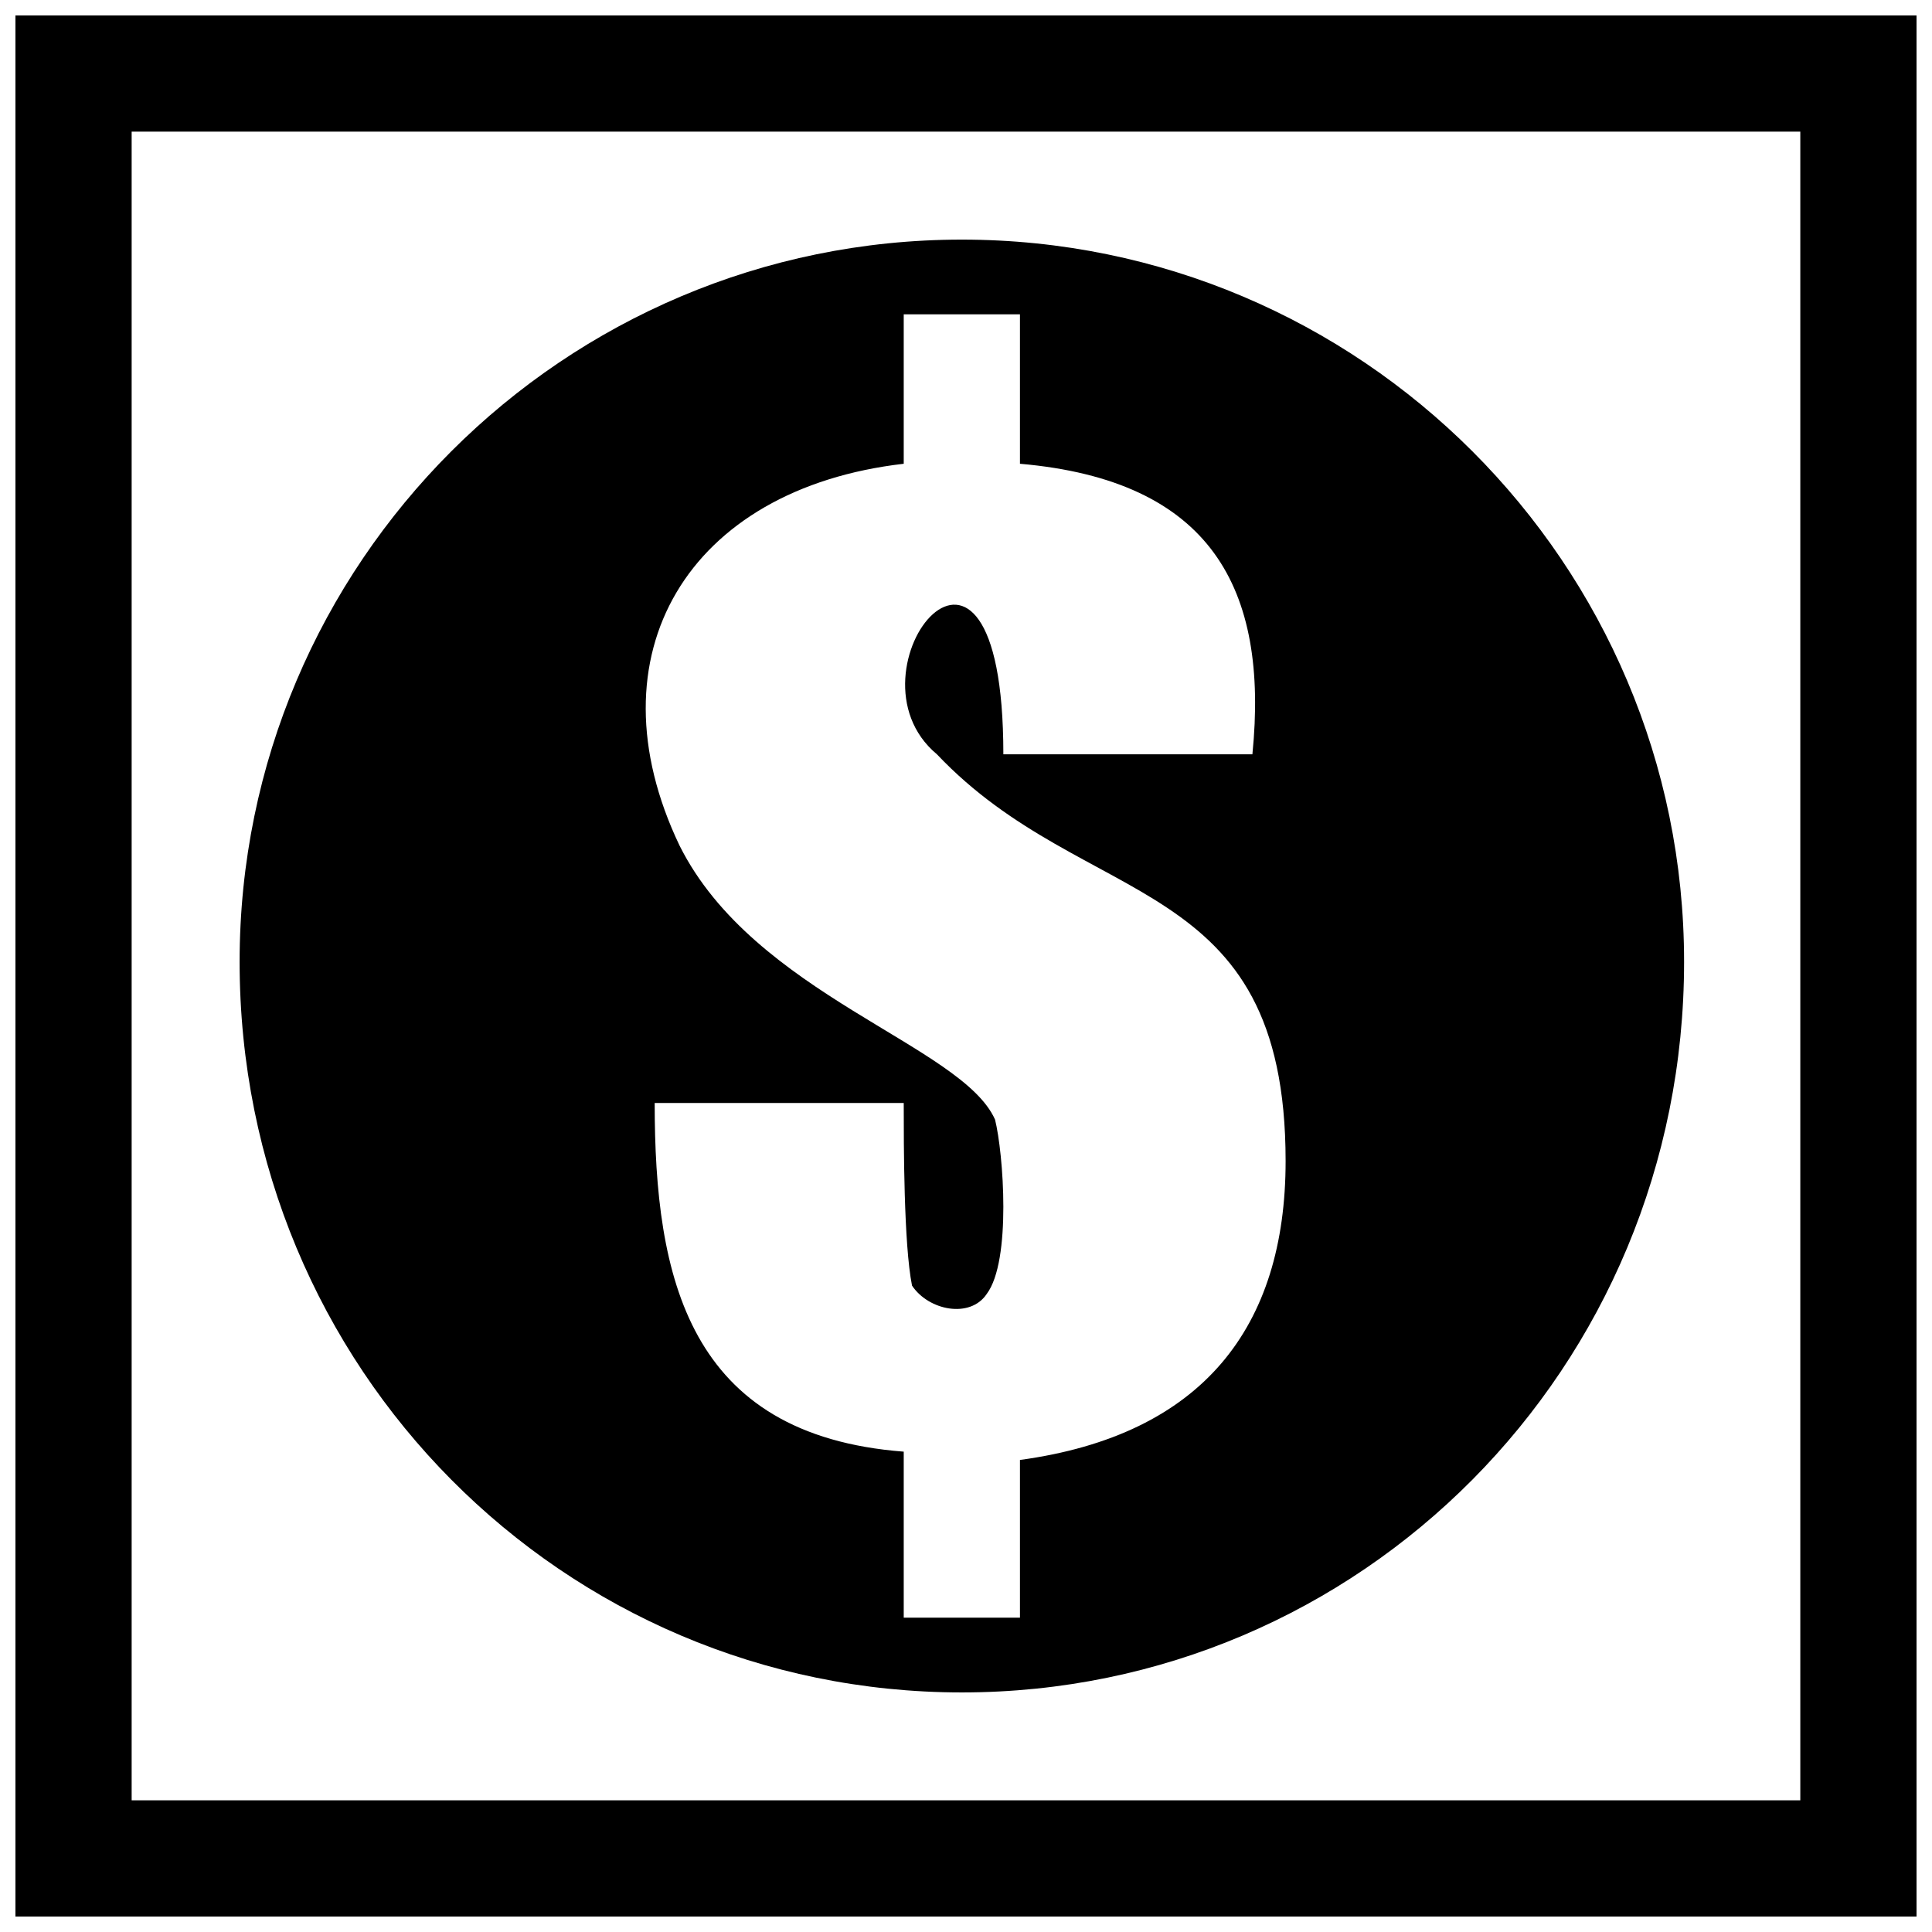<?xml version="1.0" encoding="UTF-8"?>
<!-- The Best Svg Icon site in the world: iconSvg.co, Visit us! https://iconsvg.co -->
<svg width="800px" height="800px" version="1.1" viewBox="144 144 512 512" xmlns="http://www.w3.org/2000/svg">
 <defs>
  <clipPath id="a">
   <path d="m148.09 148.09h503.81v503.81h-503.81z"/>
  </clipPath>
 </defs>
 <path d="m398.9 207.5c105.6 0 191.4 85.801 191.4 191.4 0 107.8-85.801 193.61-191.4 193.61-105.6 0-191.4-85.801-191.4-193.61 0-105.6 85.801-191.4 191.4-191.4zm77 136.4h-66c0-77-44-22-17.602 0 39.602 41.801 92.402 30.801 92.402 107.8 0 44-22 72.602-70.402 79.203v41.801h-30.801v-44c-57.199-4.398-66-46.199-66-92.402h66c0 11 0 37.402 2.199 48.402 4.398 6.602 15.398 8.801 19.801 2.199 6.602-8.801 4.398-37.402 2.199-46.199-8.801-19.801-63.801-33-83.602-72.602-24.199-50.602 2.199-94.602 59.402-101.2v-39.602h30.801v39.602c50.602 4.398 66 33 61.602 77z" fill-rule="evenodd"/>
 <g clip-path="url(#a)">
  <path d="m148.09 148.09h503.81v503.81h-503.81zm473.01 30.801h-442.21v442.21h442.21z" fill-rule="evenodd"/>
 </g>
</svg>